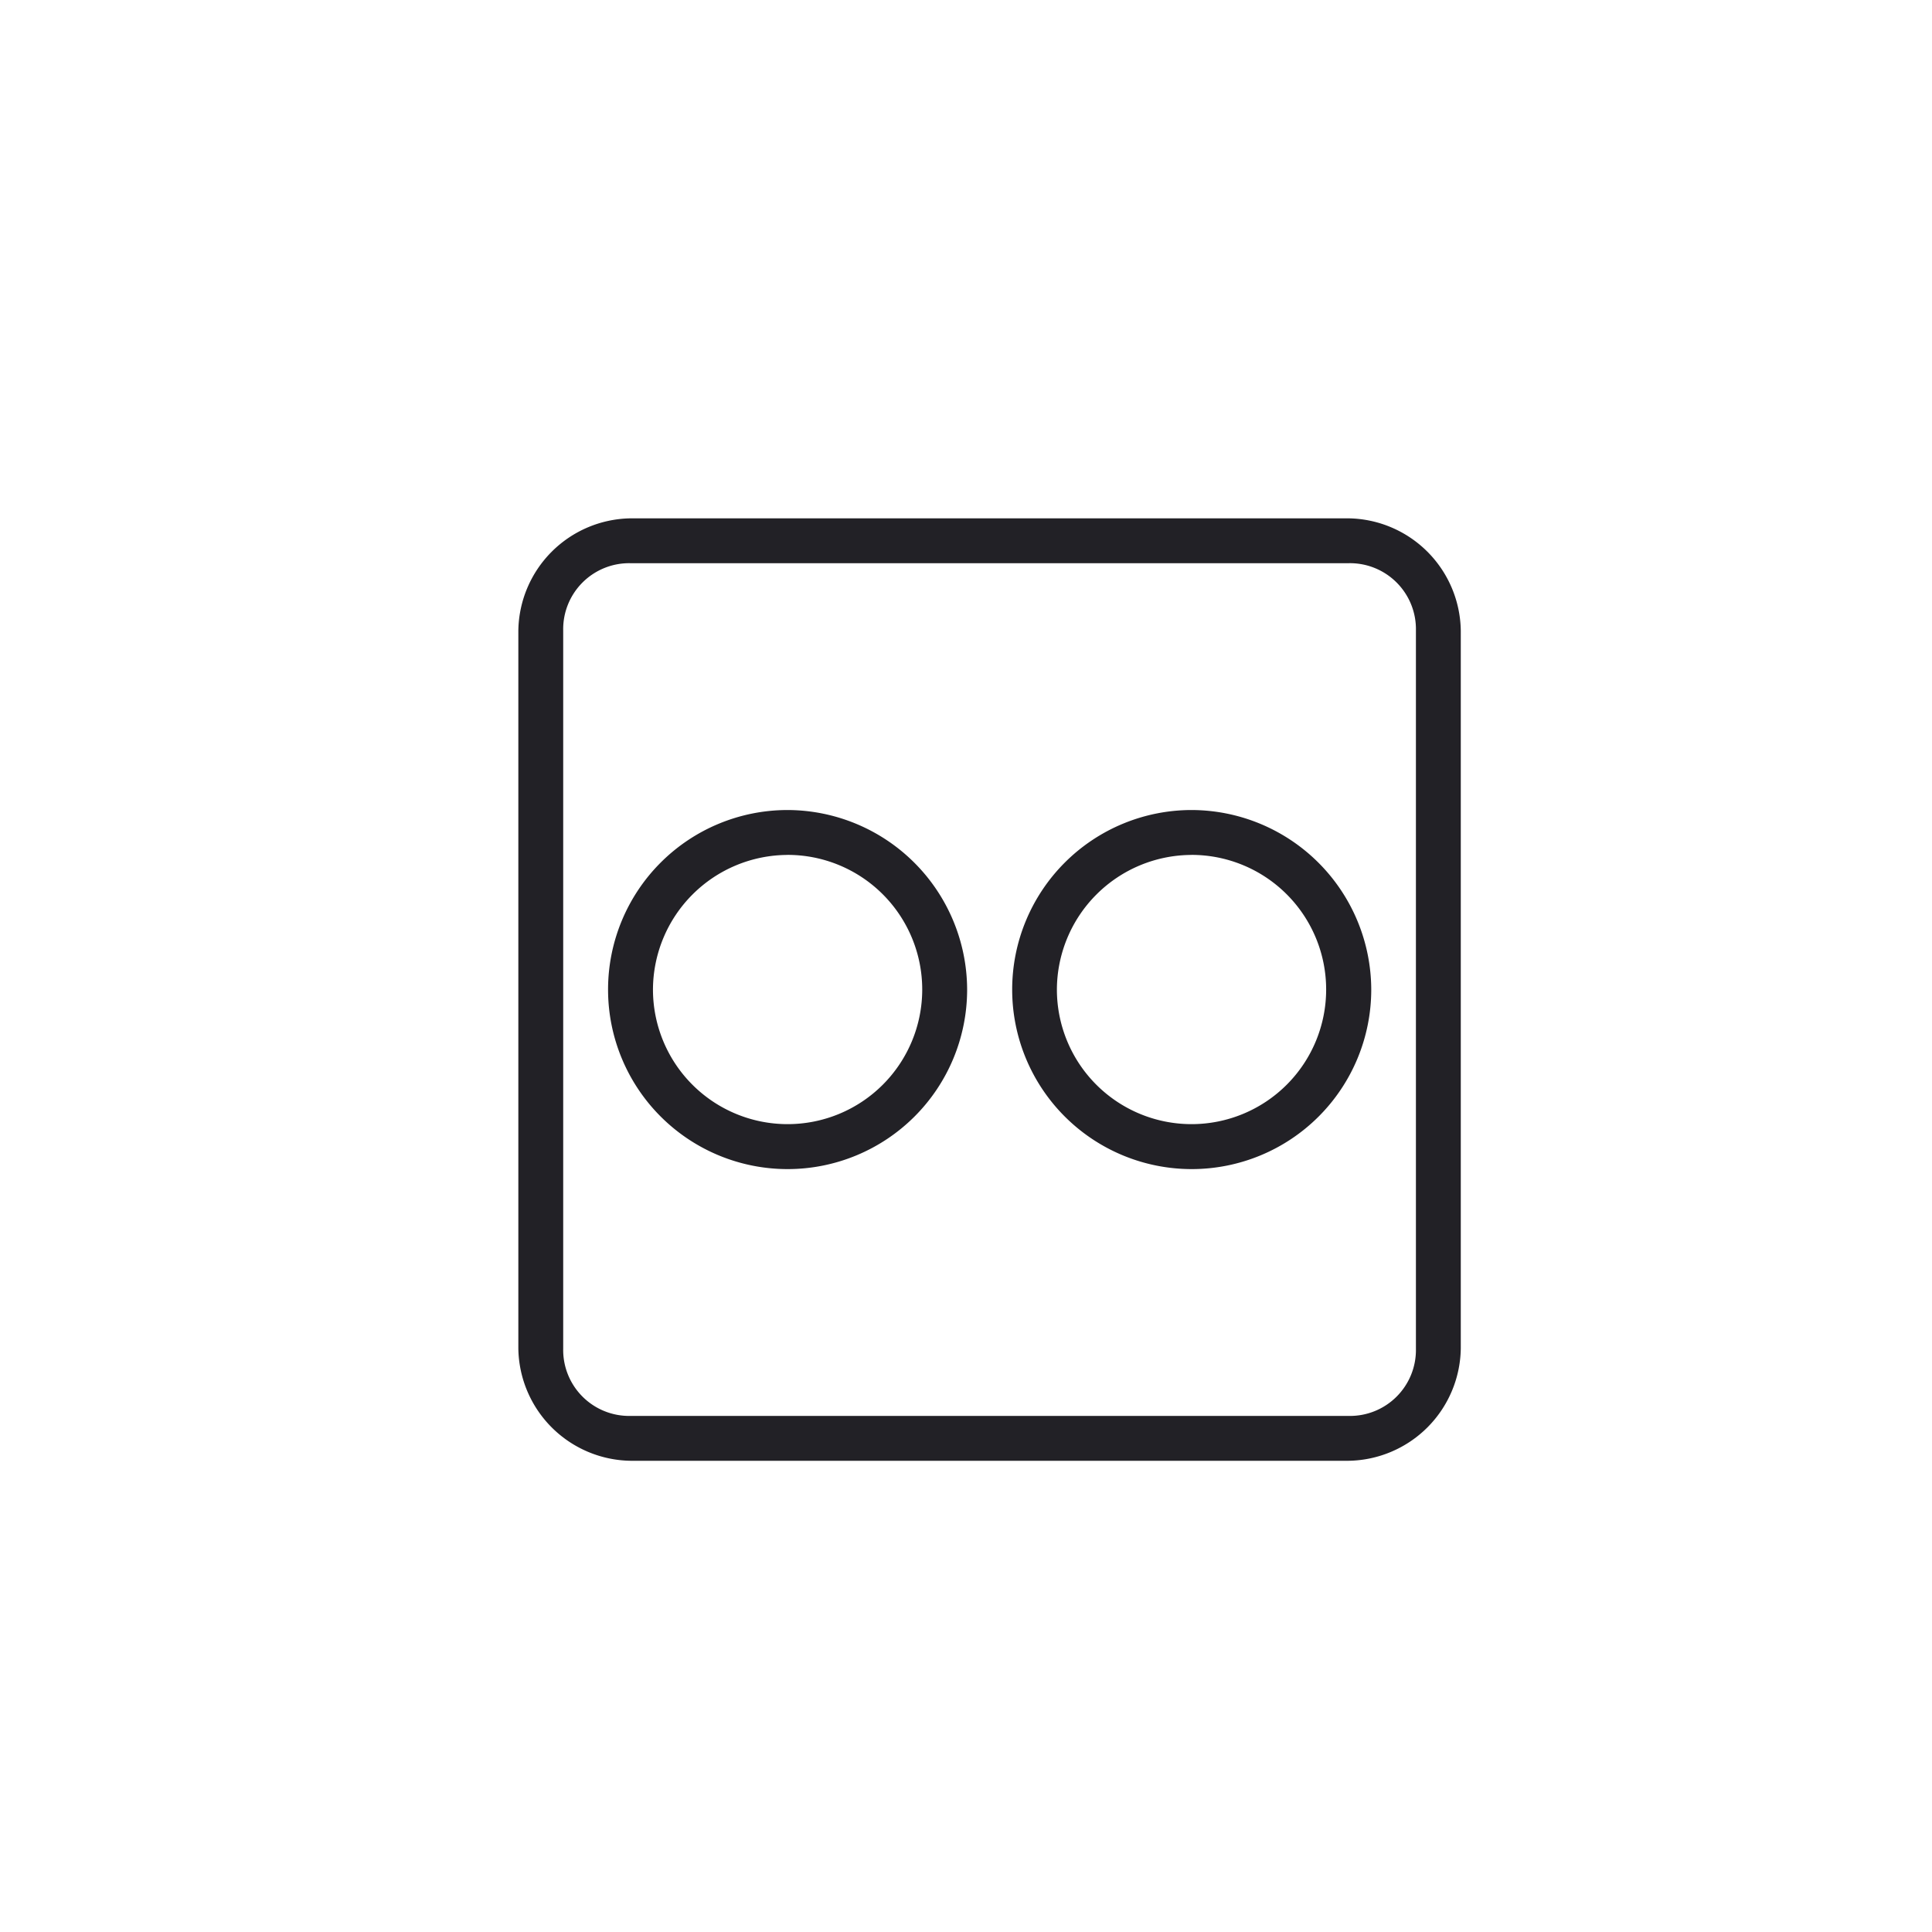 <svg xmlns="http://www.w3.org/2000/svg" viewBox="-58 2861 41 41">
  <defs>
    <style>
      .cls-1 {
        fill: #fff;
        stroke: rgba(34,33,38,0.1);
      }

      .cls-2 {
        fill: #222126;
      }

      .cls-3 {
        stroke: none;
      }

      .cls-4 {
        fill: none;
      }
    </style>
  </defs>
  <g id="btn2" transform="translate(-295 2303)">
    <path id="Tracé_47" data-name="Tracé 47" class="cls-2" d="M2.381,0A2.419,2.419,0,0,0,0,2.381V17.619A2.419,2.419,0,0,0,2.381,20H17.619A2.419,2.419,0,0,0,20,17.619V2.381A2.419,2.419,0,0,0,17.619,0Zm0,.952H17.619a1.4,1.4,0,0,1,1.429,1.429V17.619a1.4,1.4,0,0,1-1.429,1.429H2.381A1.4,1.4,0,0,1,.952,17.619V2.381A1.4,1.4,0,0,1,2.381.952ZM5.714,6.19A3.81,3.81,0,1,0,9.524,10,3.821,3.821,0,0,0,5.714,6.19Zm8.571,0A3.81,3.81,0,1,0,18.1,10,3.821,3.821,0,0,0,14.286,6.19Zm-8.571.952A2.857,2.857,0,1,1,2.857,10,2.866,2.866,0,0,1,5.714,7.143Zm8.571,0A2.857,2.857,0,1,1,11.429,10,2.866,2.866,0,0,1,14.286,7.143Z" transform="translate(248 569)"/>
  </g>
</svg>
